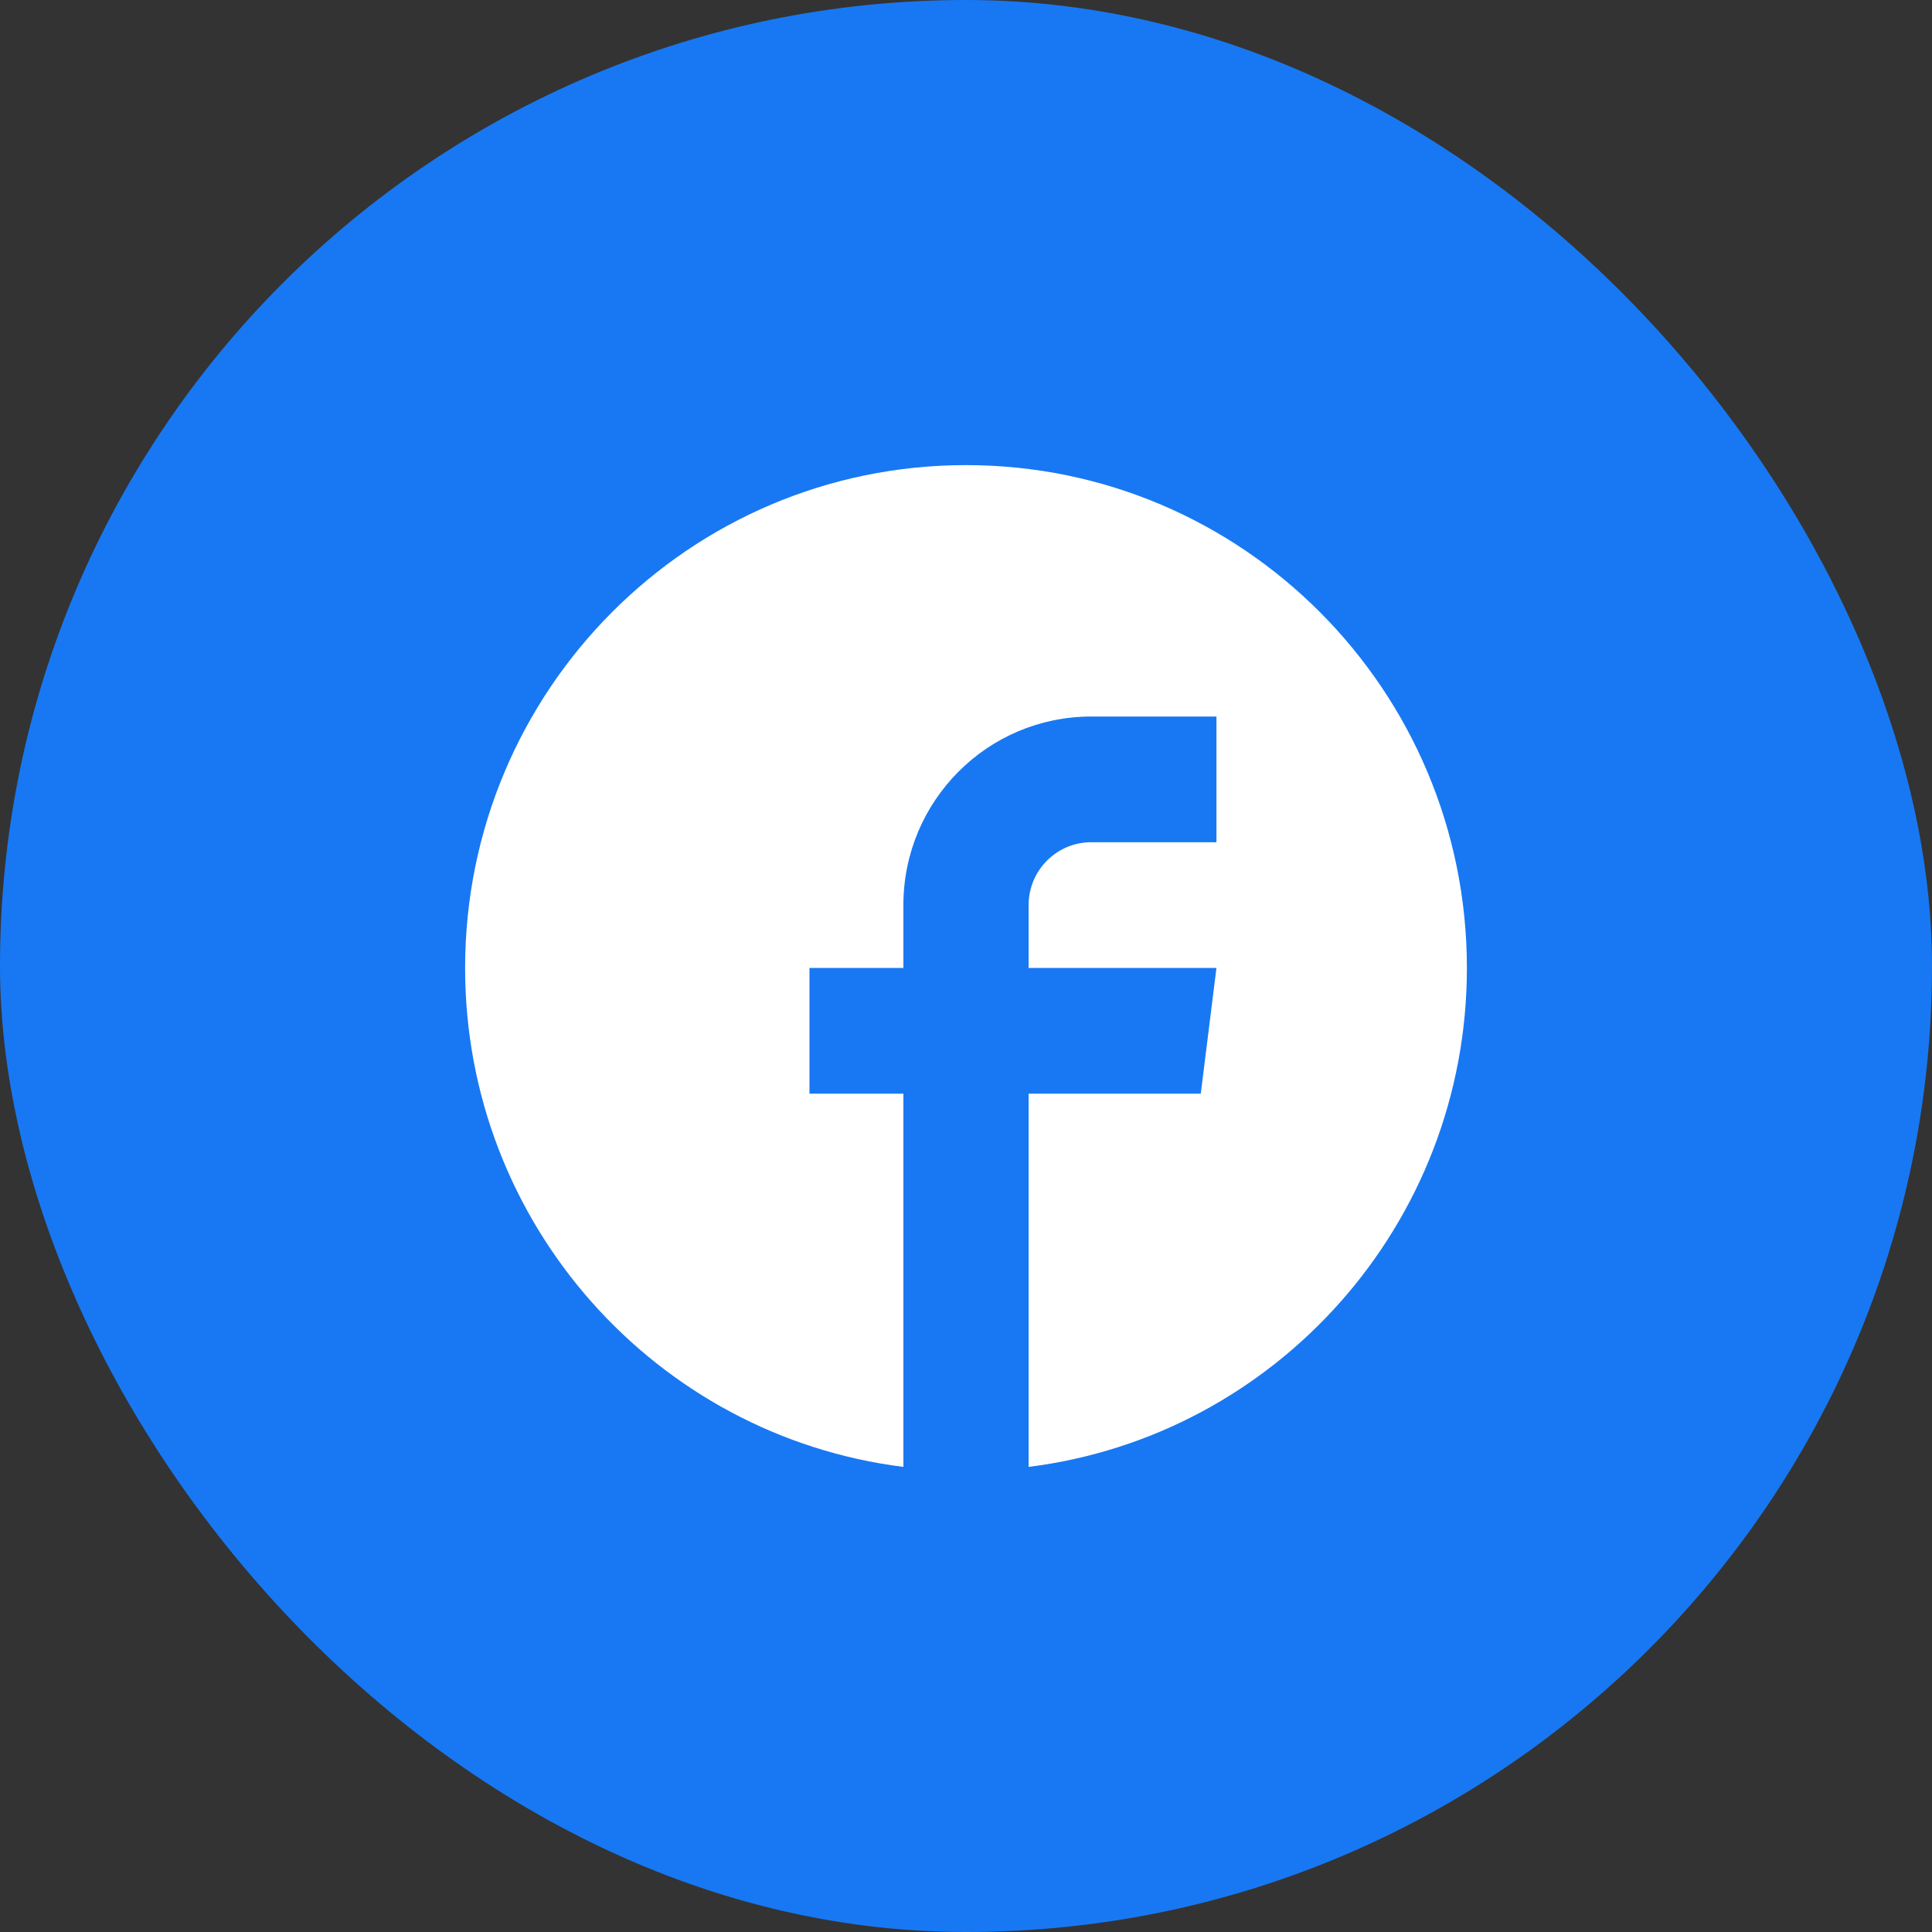 <svg width="54" height="54" viewBox="0 0 54 54" fill="none" xmlns="http://www.w3.org/2000/svg">
<rect x="0" y="0" width="54" height="54" fill="#333333" stroke="none"/>
<rect width="54" height="54" rx="27" fill="#1878F3"/>
<g clip-path="url(#clip0_4397_7278)">
<path d="M27 13C34.732 13 41 19.292 41 27.055C41 34.221 35.656 40.136 28.75 41V30.568H33.562L34 27.055H28.75V25.298C28.75 24.327 29.533 23.541 30.5 23.541H34V20.027H30.5C27.6 20.027 25.25 22.387 25.25 25.298V27.055H22.625V30.568H25.25V37.513V40.666V41C18.344 40.136 13 34.221 13 27.055C13 19.292 19.268 13 27 13Z" fill="white"/>
</g>
<defs>
<clipPath id="clip0_4397_7278">
<rect width="28" height="28" fill="white" transform="translate(13 13)"/>
</clipPath>
</defs>
</svg>
